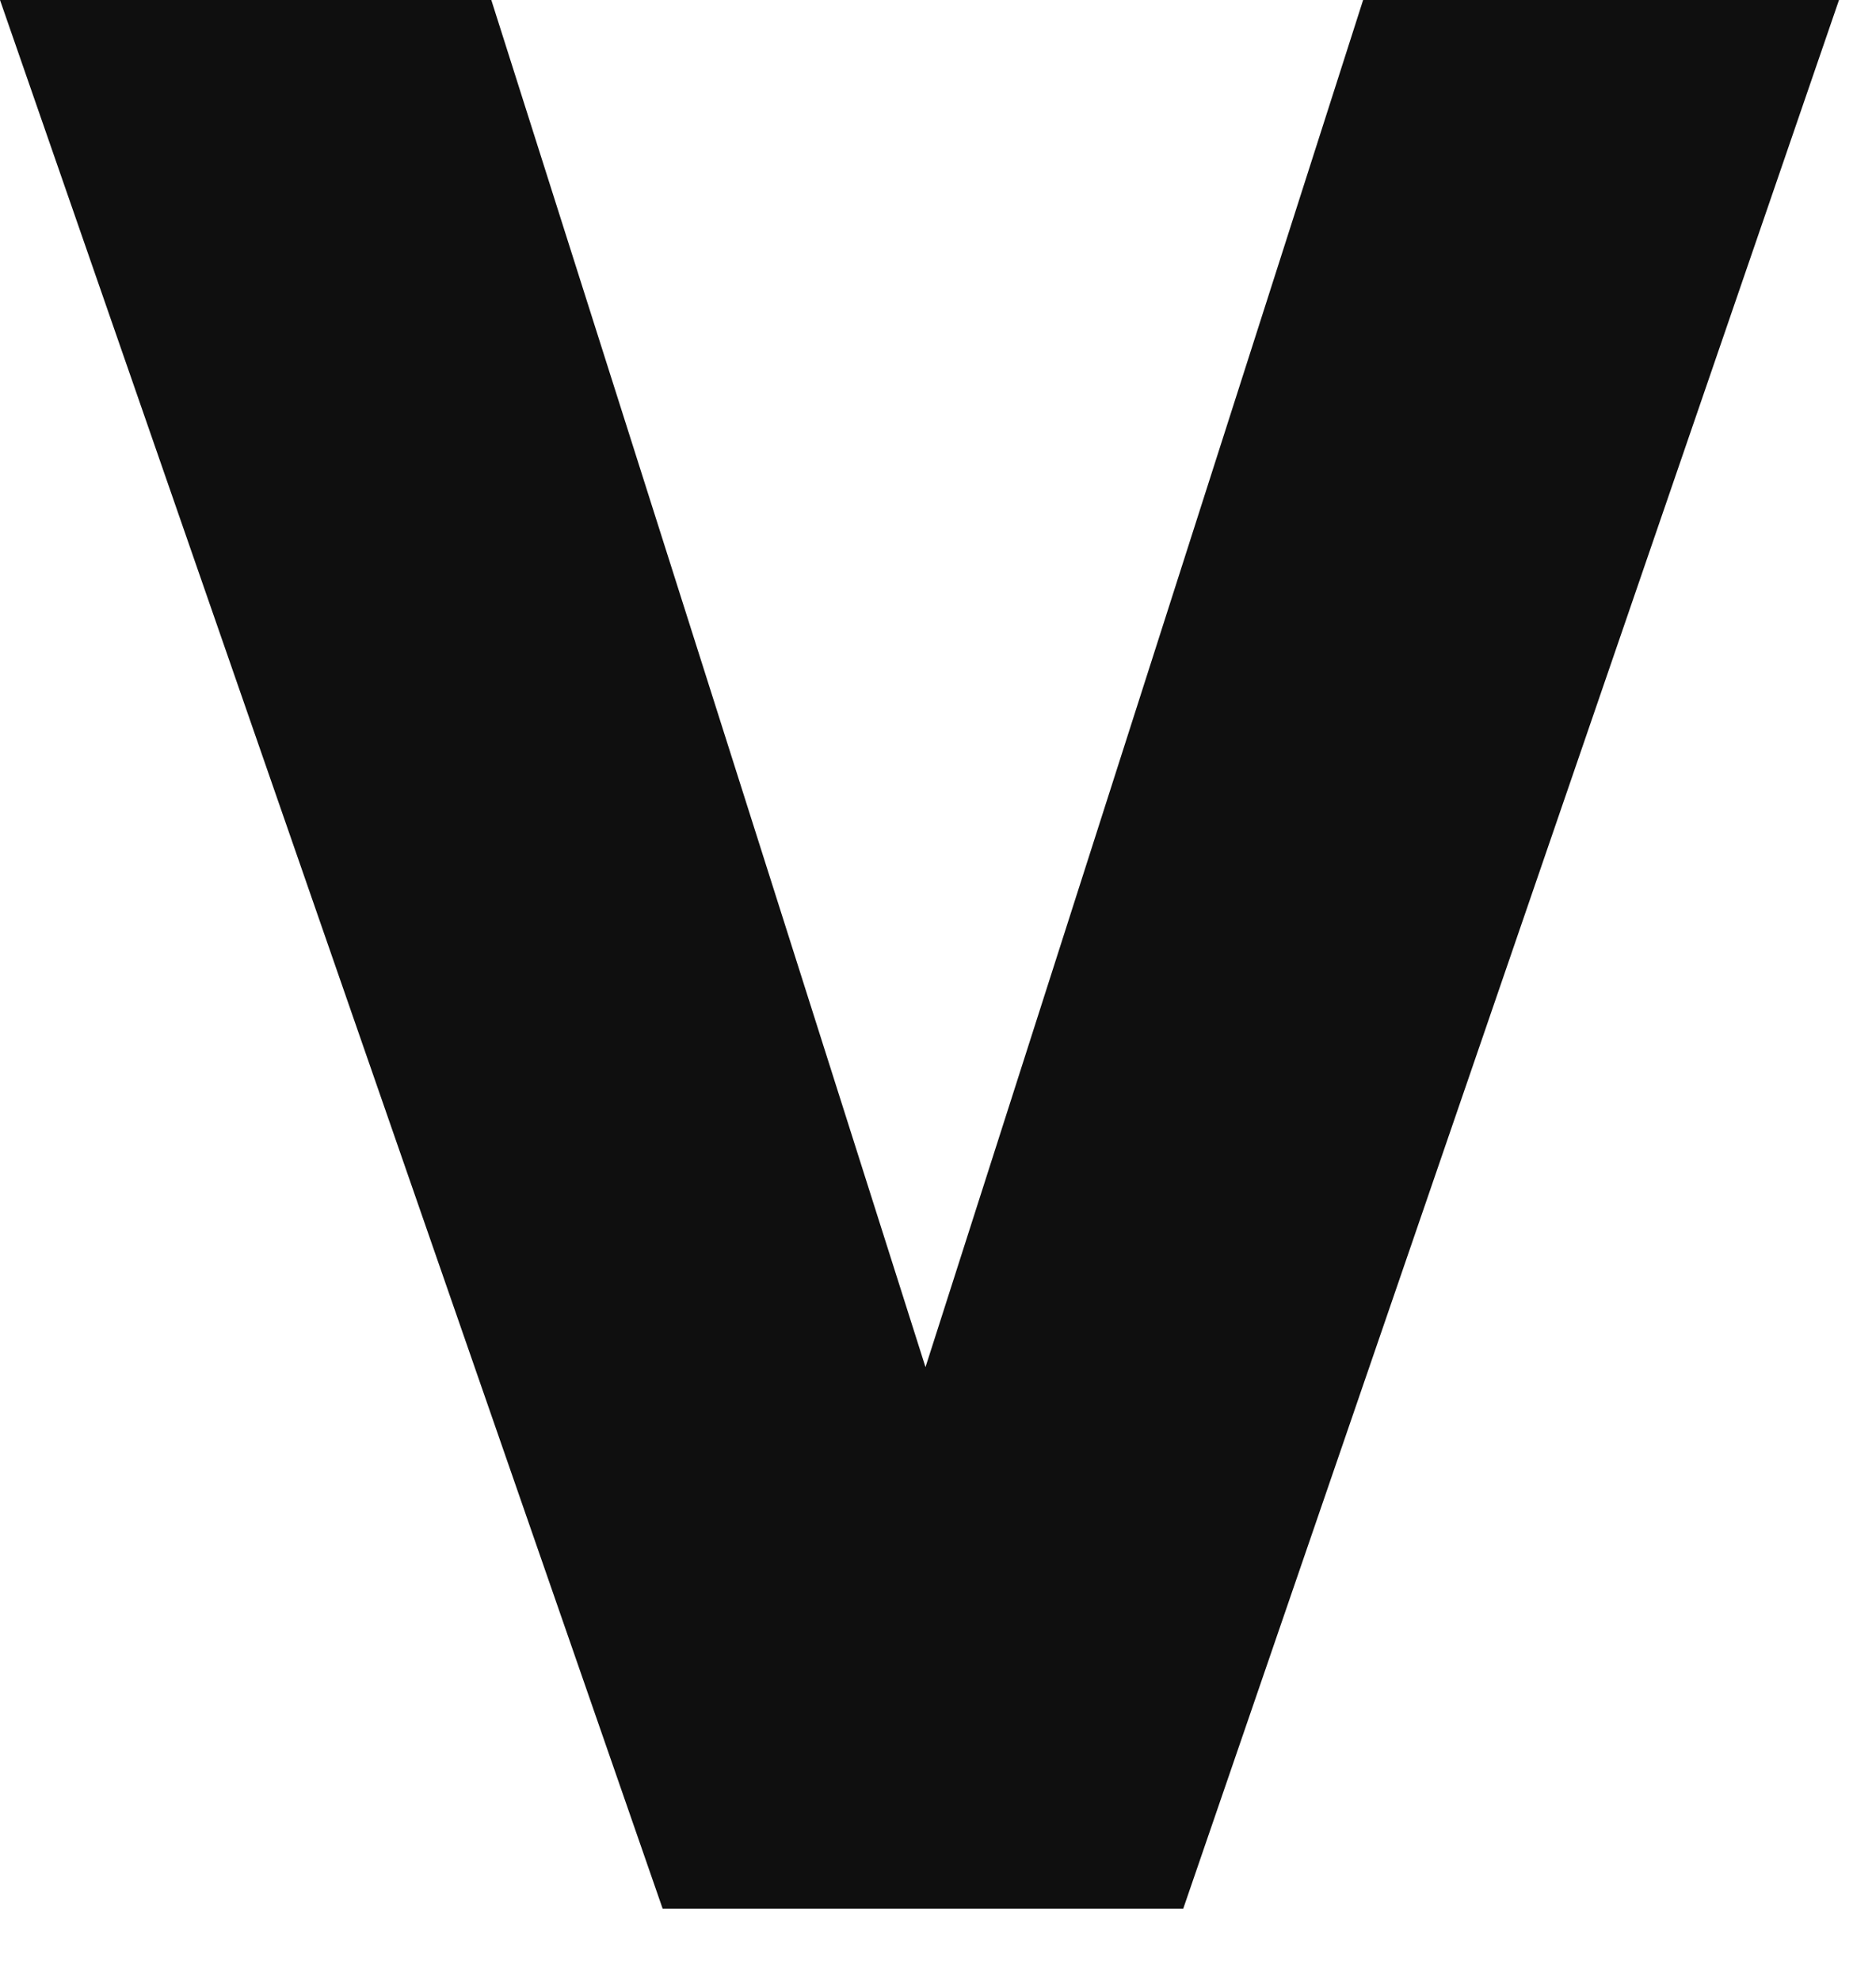 <?xml version="1.0" encoding="utf-8"?>
<svg xmlns="http://www.w3.org/2000/svg" fill="none" height="100%" overflow="visible" preserveAspectRatio="none" style="display: block;" viewBox="0 0 18 19" width="100%">
<path d="M11.353 18.307H6.358L0 0H4.714L8.88 13.113L13.079 0H17.645L11.353 18.307Z" fill="#0F0F0F" id="Vector"/>
</svg>